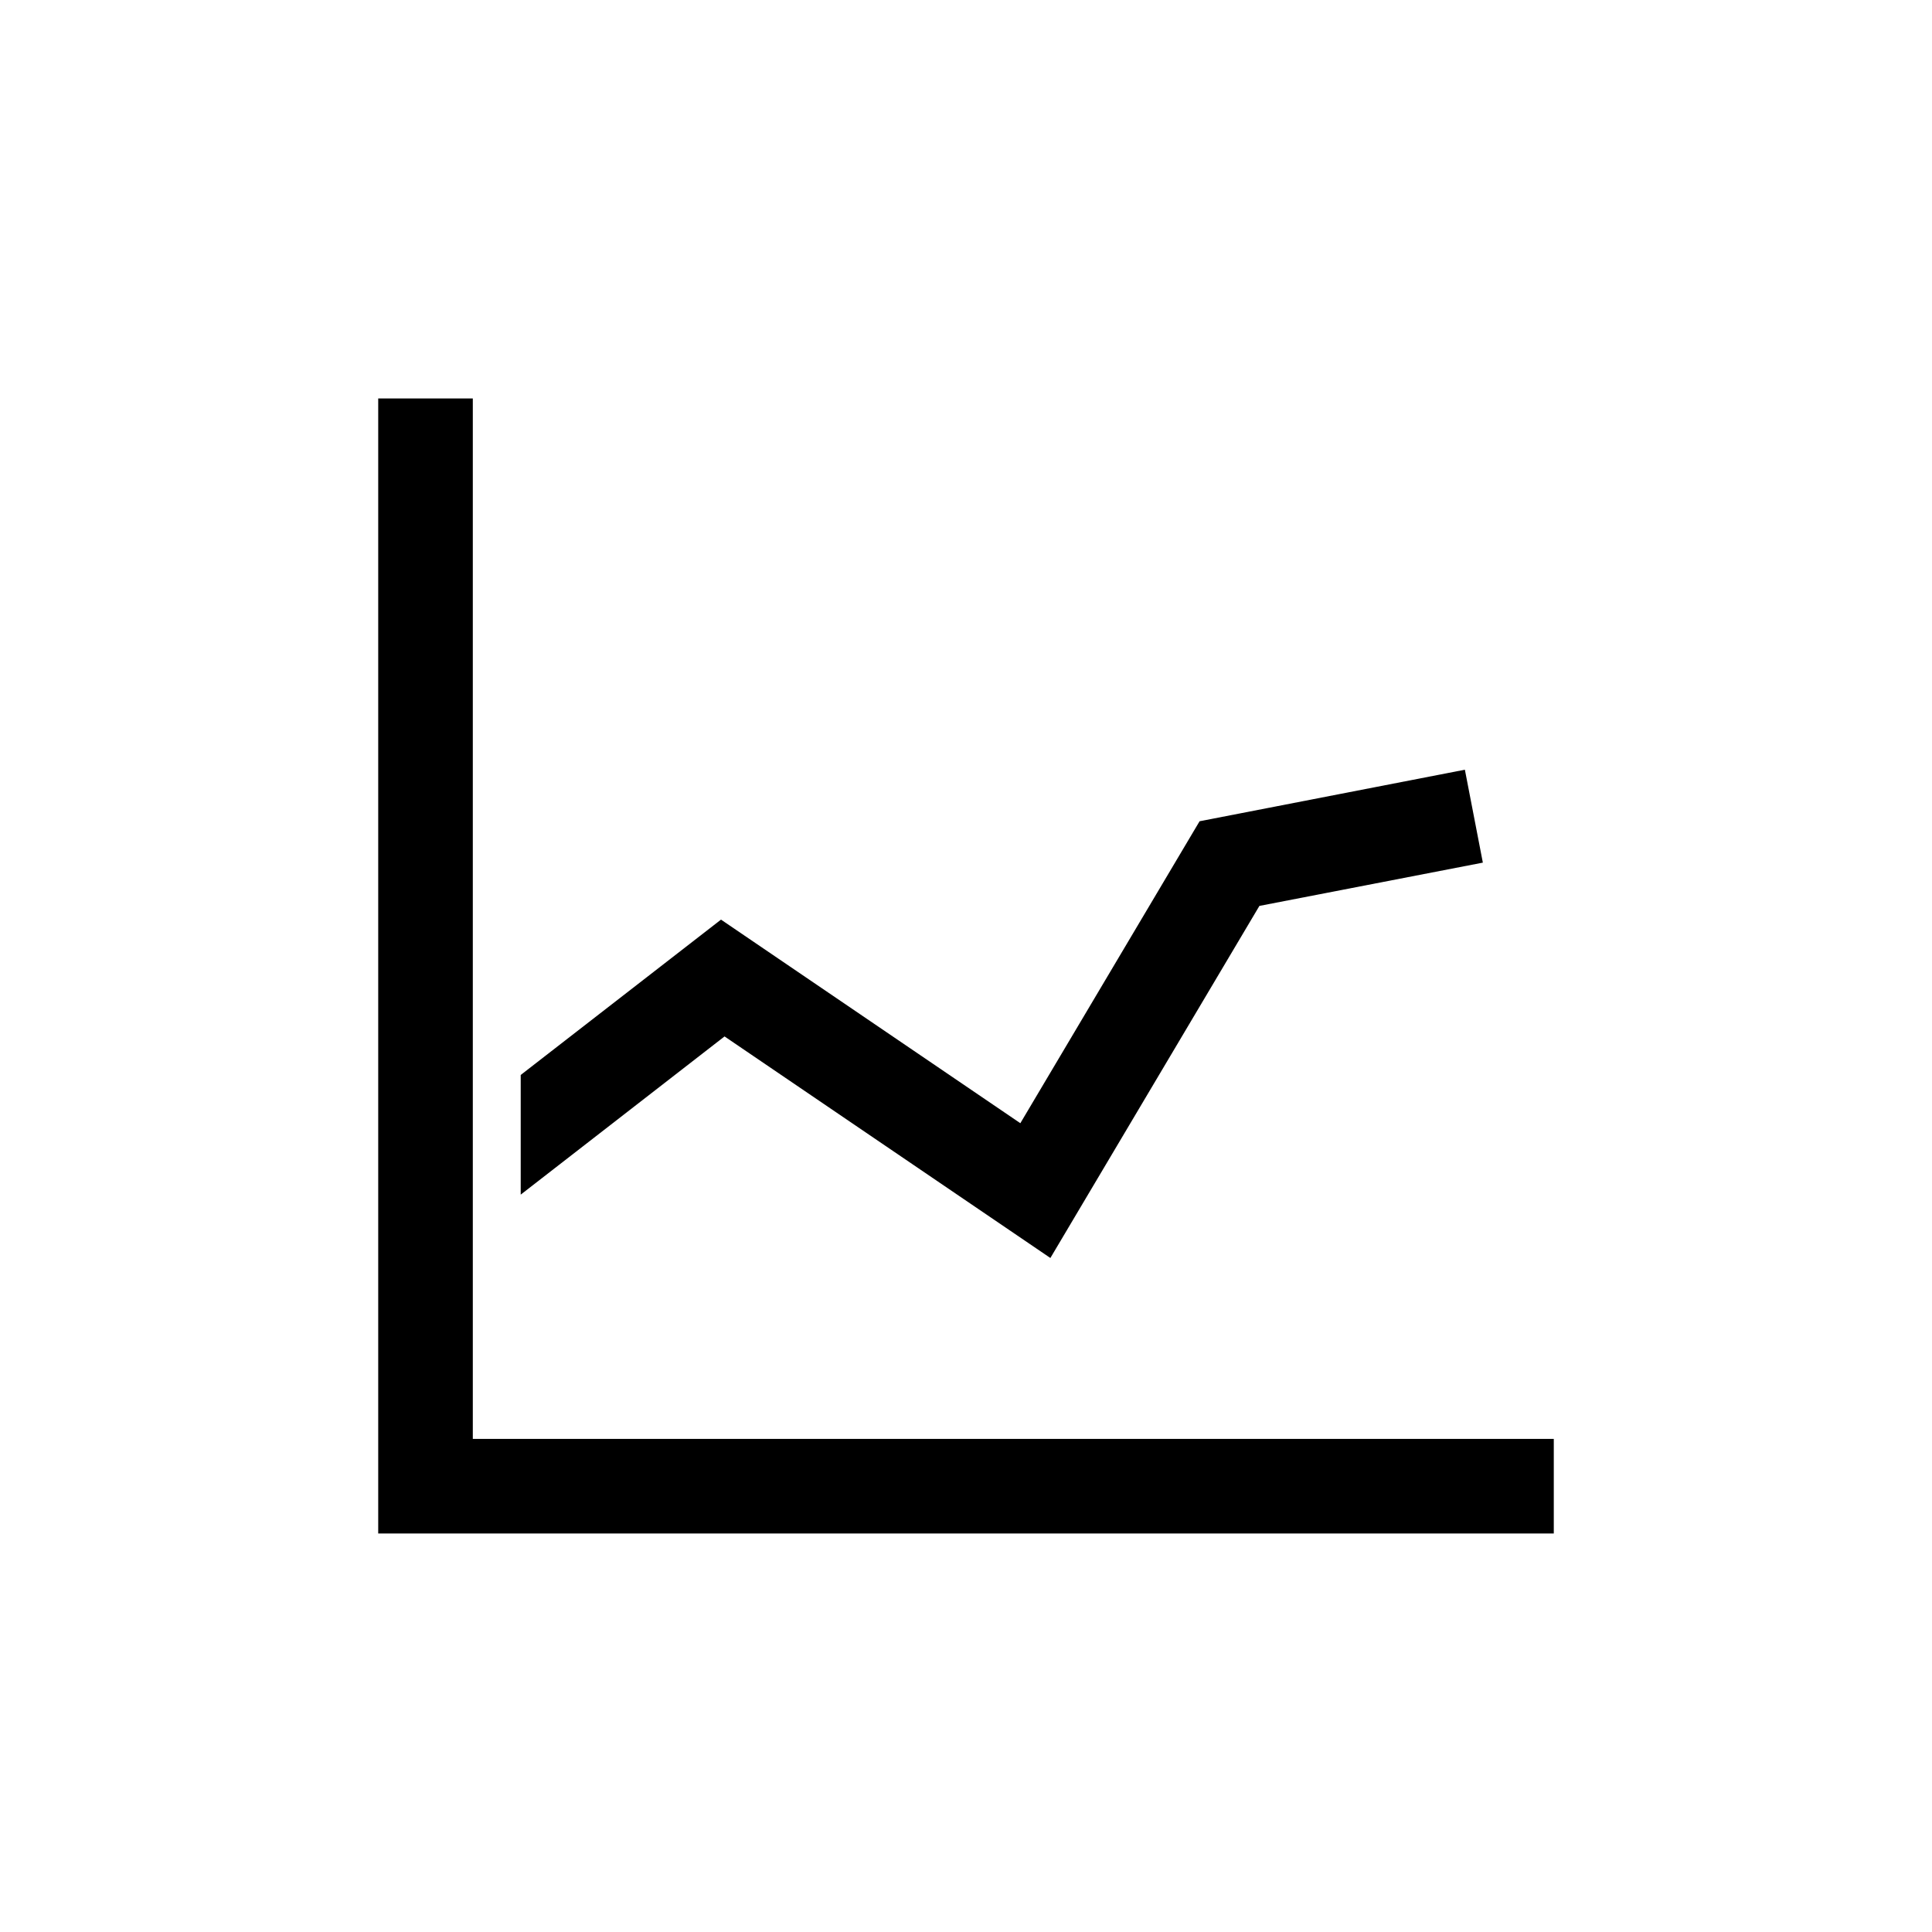 <?xml version="1.0" encoding="UTF-8"?>
<!-- Uploaded to: SVG Find, www.svgrepo.com, Generator: SVG Find Mixer Tools -->
<svg fill="#000000" width="800px" height="800px" version="1.1" viewBox="144 144 512 512" xmlns="http://www.w3.org/2000/svg">
 <g>
  <path d="m422.36 477.38 55.395-93.305 59.215-11.469-4.762-24.625-70.309 13.66-47.5 80.02-79.328-53.953-53.078 41.168v31.711l54.016-41.922z"/>
  <path d="m269.3 525.32v-275.72h-25.07v300.79h311.54v-25.066z"/>
 </g>
</svg>